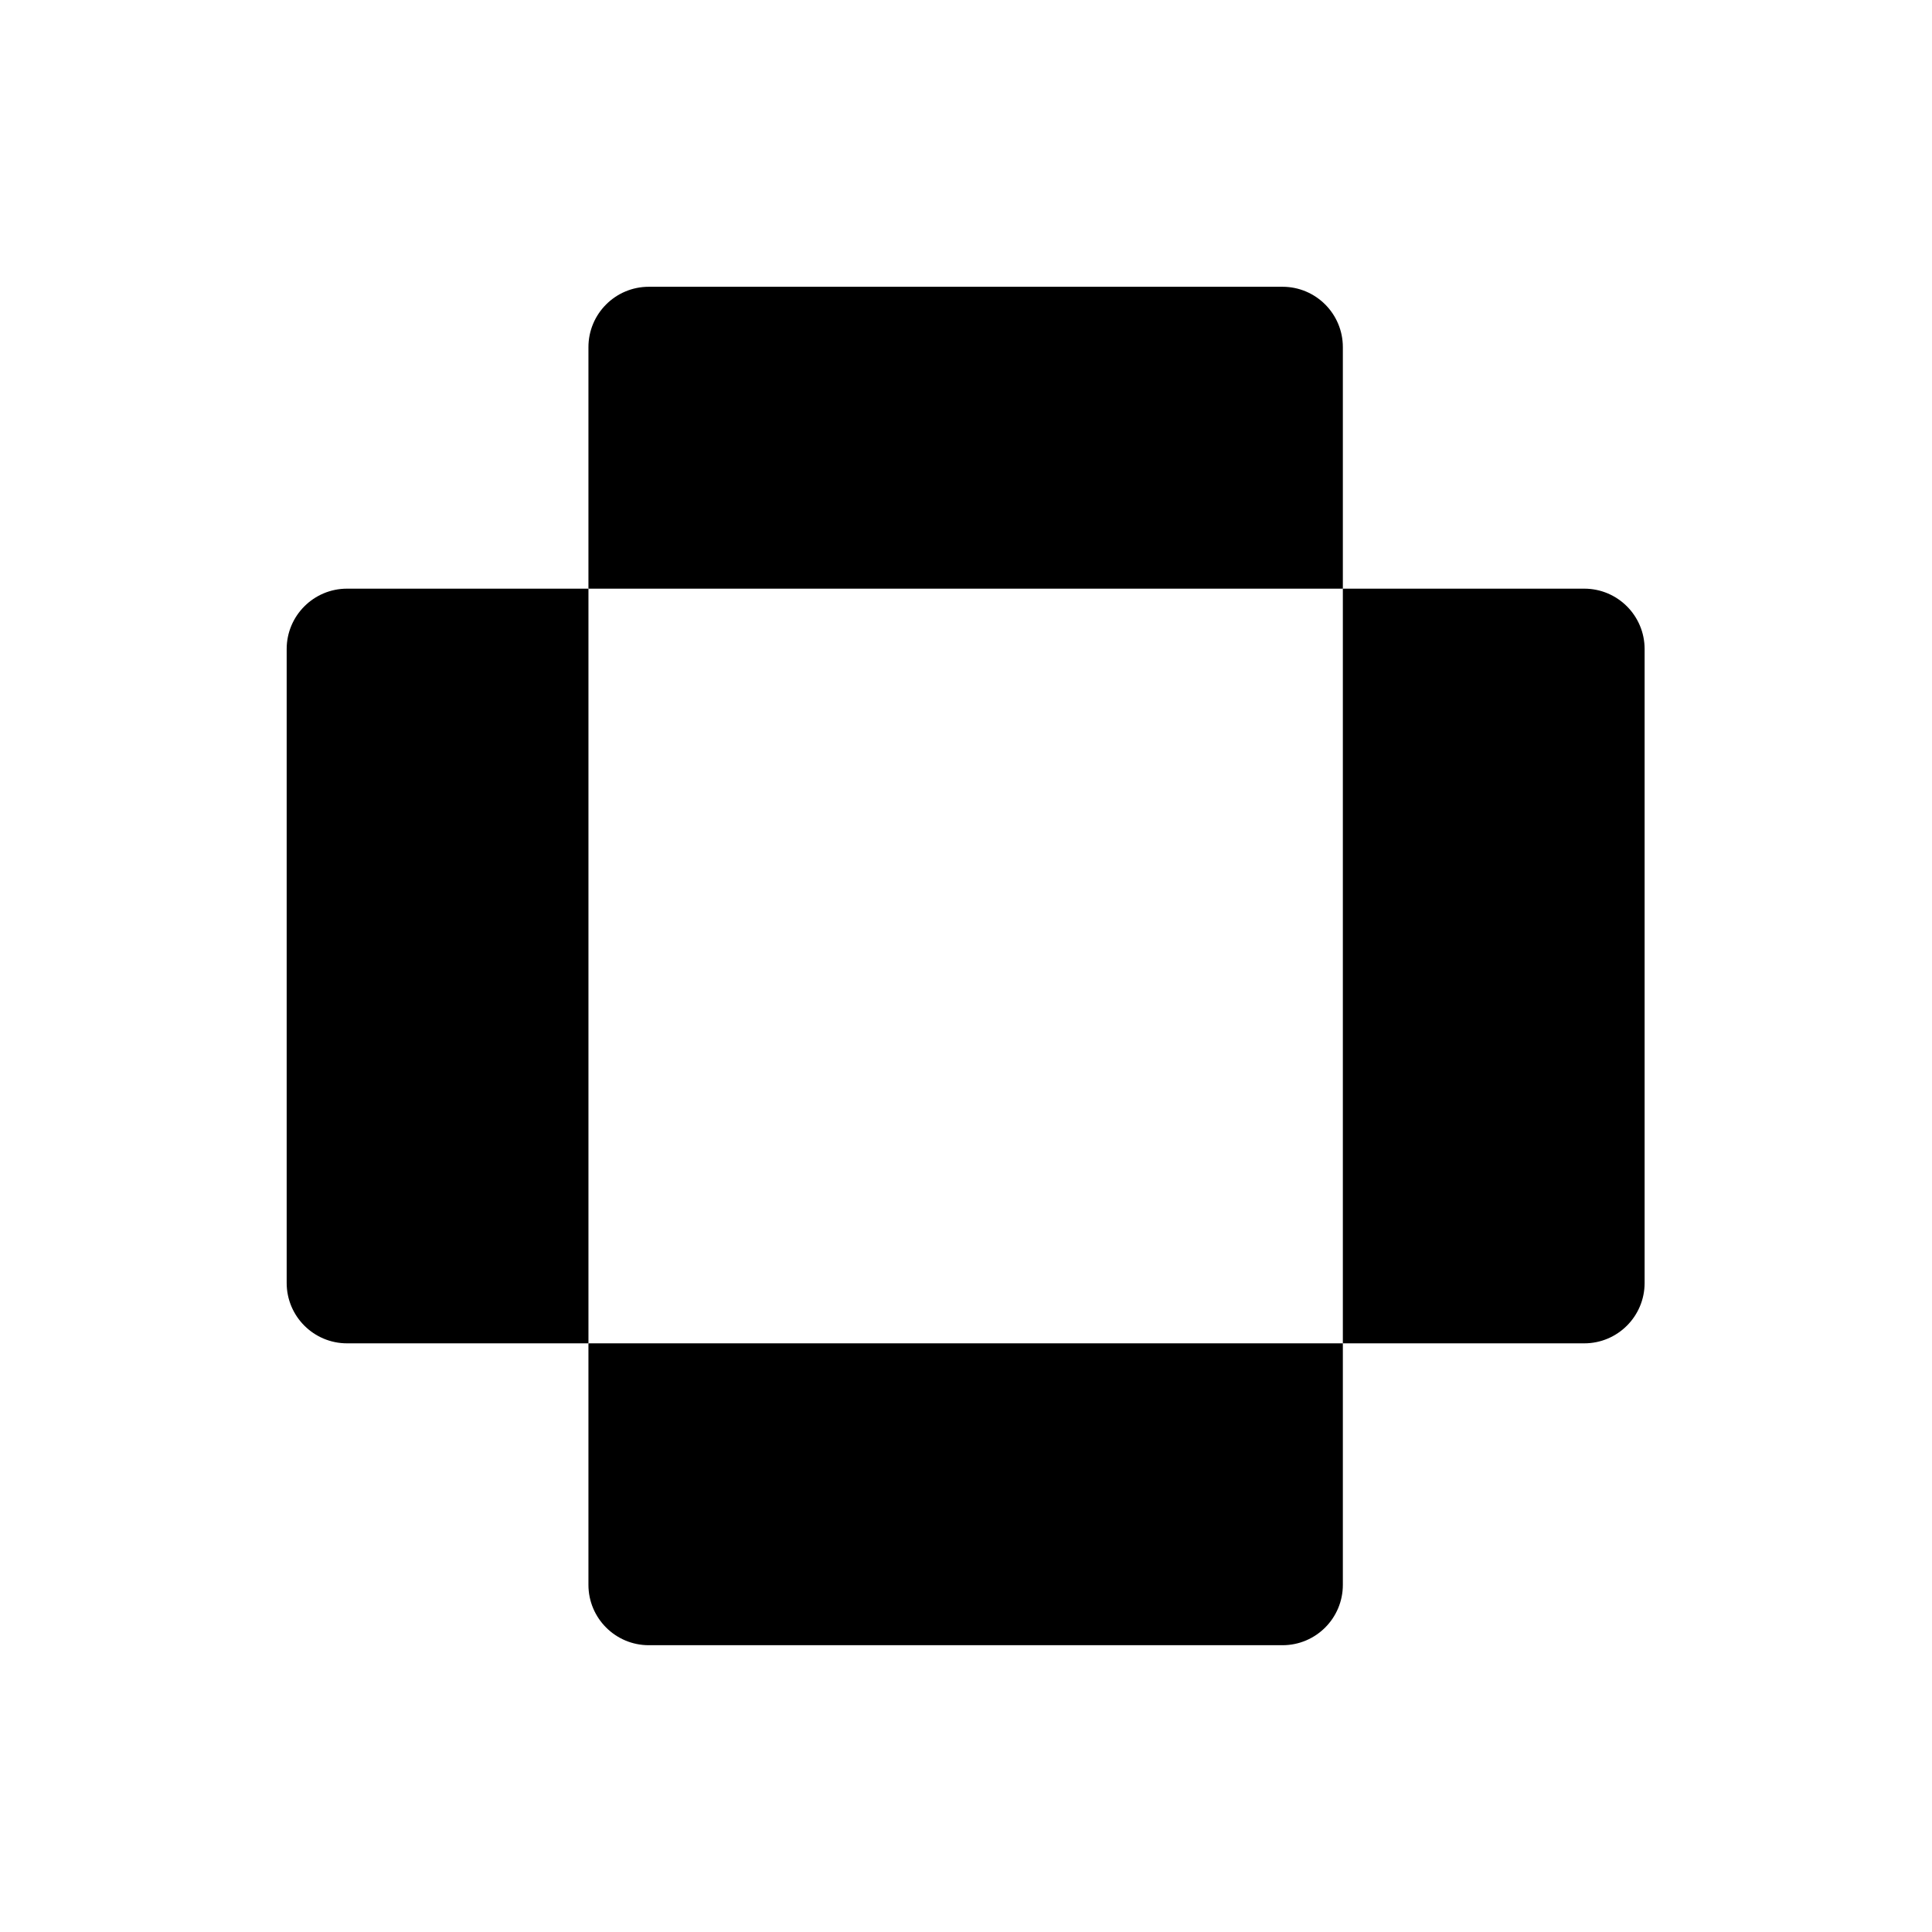 <svg width="120" height="120" viewBox="0 0 120 120" fill="none" xmlns="http://www.w3.org/2000/svg">
<path d="M36.549 98.437C36.549 100.509 38.228 102.187 40.298 102.187H79.659C81.729 102.187 83.407 100.509 83.407 98.437V83.437H36.549V98.437Z" fill="black"/>
<path d="M98.402 83.437C100.472 83.437 102.15 81.758 102.15 79.687V40.313C102.15 38.242 100.472 36.563 98.402 36.563H83.407V83.437H98.402Z" fill="black"/>
<path d="M21.555 83.437C19.485 83.437 17.806 81.758 17.806 79.687V40.313C17.806 38.242 19.485 36.563 21.555 36.563H36.55V83.437H21.555Z" fill="black"/>
<path d="M36.549 21.562C36.549 19.491 38.228 17.812 40.298 17.812H79.659C81.729 17.812 83.407 19.491 83.407 21.562V36.563H36.549V21.562Z" fill="black"/>
</svg>